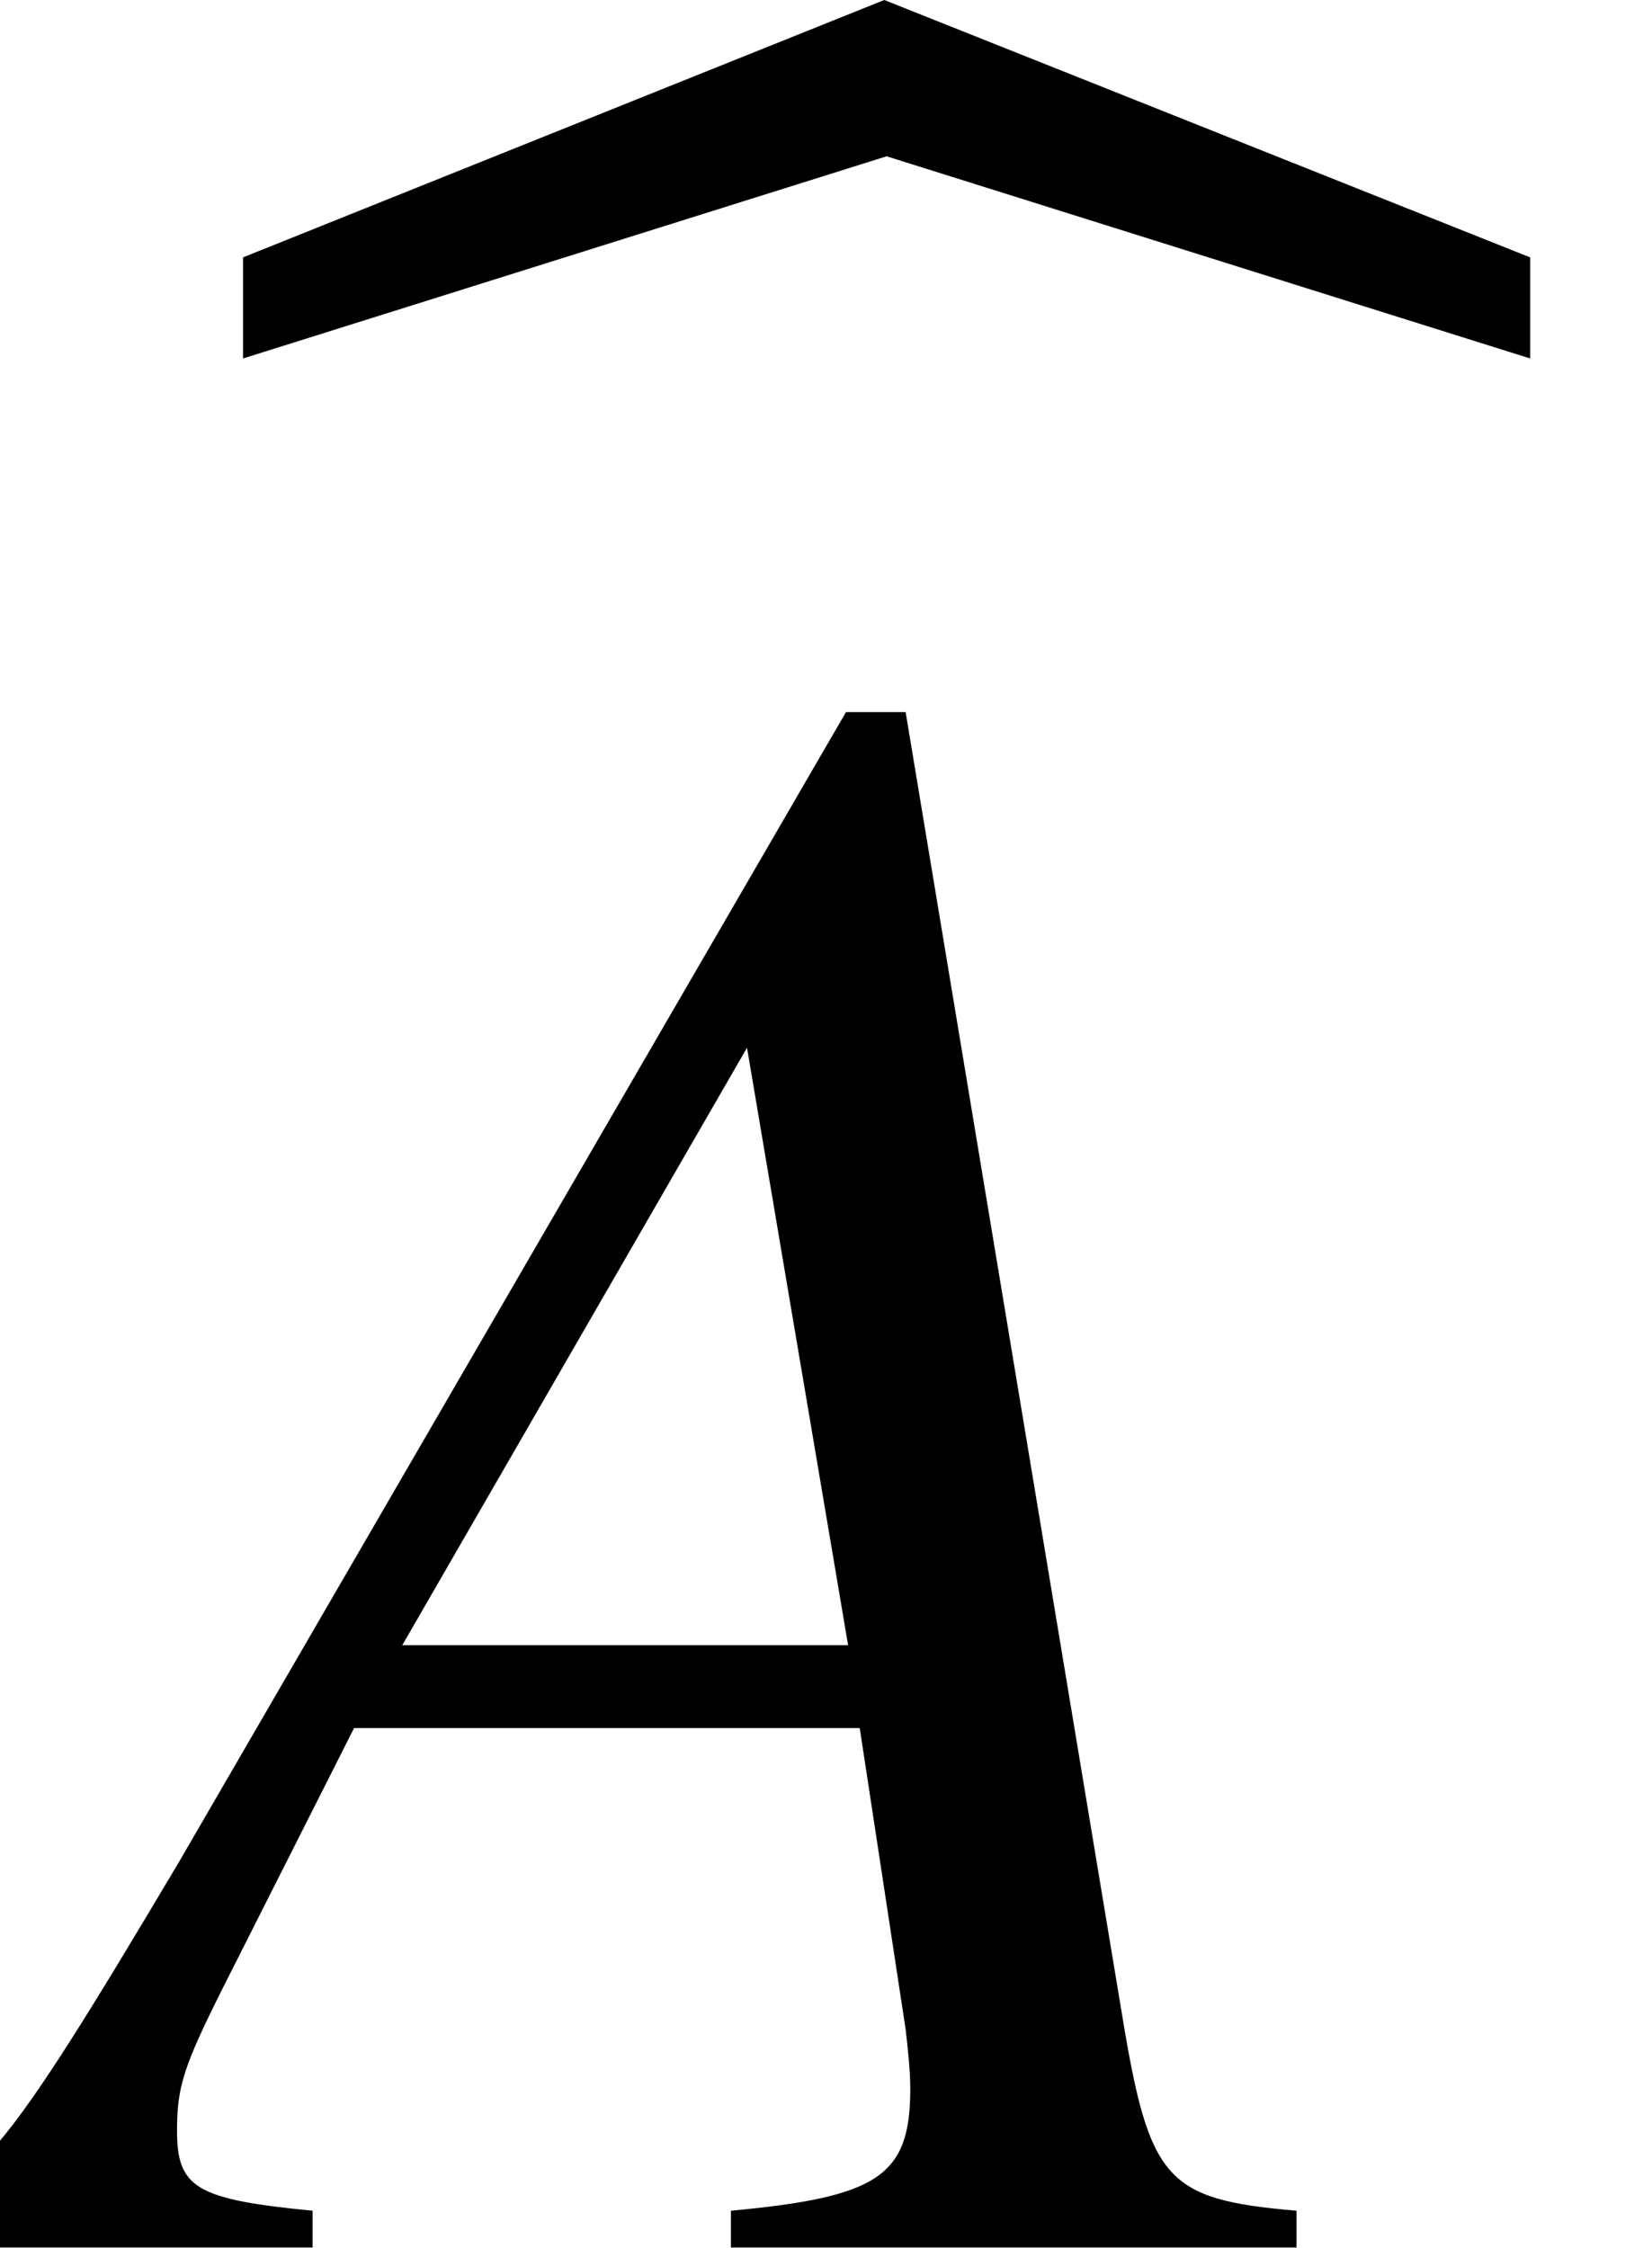 <?xml version='1.0' encoding='UTF-8'?>
<!-- This file was generated by dvisvgm 2.13.3 -->
<svg version='1.1' xmlns='http://www.w3.org/2000/svg' xmlns:xlink='http://www.w3.org/1999/xlink' width='7.811pt' height='10.628pt' viewBox='71.553 58.115 7.811 10.628'>
<defs>
<path id='g4-22' d='M6.13 0V-.174C5.51-.228 5.434-.315 5.304-1.109L4.282-7.26H4L.848-1.826C-.011-.38-.12-.261-.554-.174V0H1.478V-.174C.924-.228 .837-.283 .837-.554C.837-.761 .869-.859 1.054-1.228L1.674-2.456H4.065L4.282-1.032C4.293-.935 4.304-.837 4.304-.75C4.304-.337 4.152-.239 3.456-.174V0H6.13ZM4.01-2.848H1.902L3.532-5.673L4.01-2.848Z'/>
<path id='g1-98' d='M6.662-6.478V-6.956L3.608-8.173L.576-6.956V-6.478L3.619-7.434L6.662-6.478Z'/>
</defs>
<g id='page1'>
<use x='72.126' y='66.288' xlink:href='#g1-98'/>
<use x='71.553' y='68.742' xlink:href='#g4-22'/>
</g>
</svg><!--Rendered by QuickLaTeX.com-->